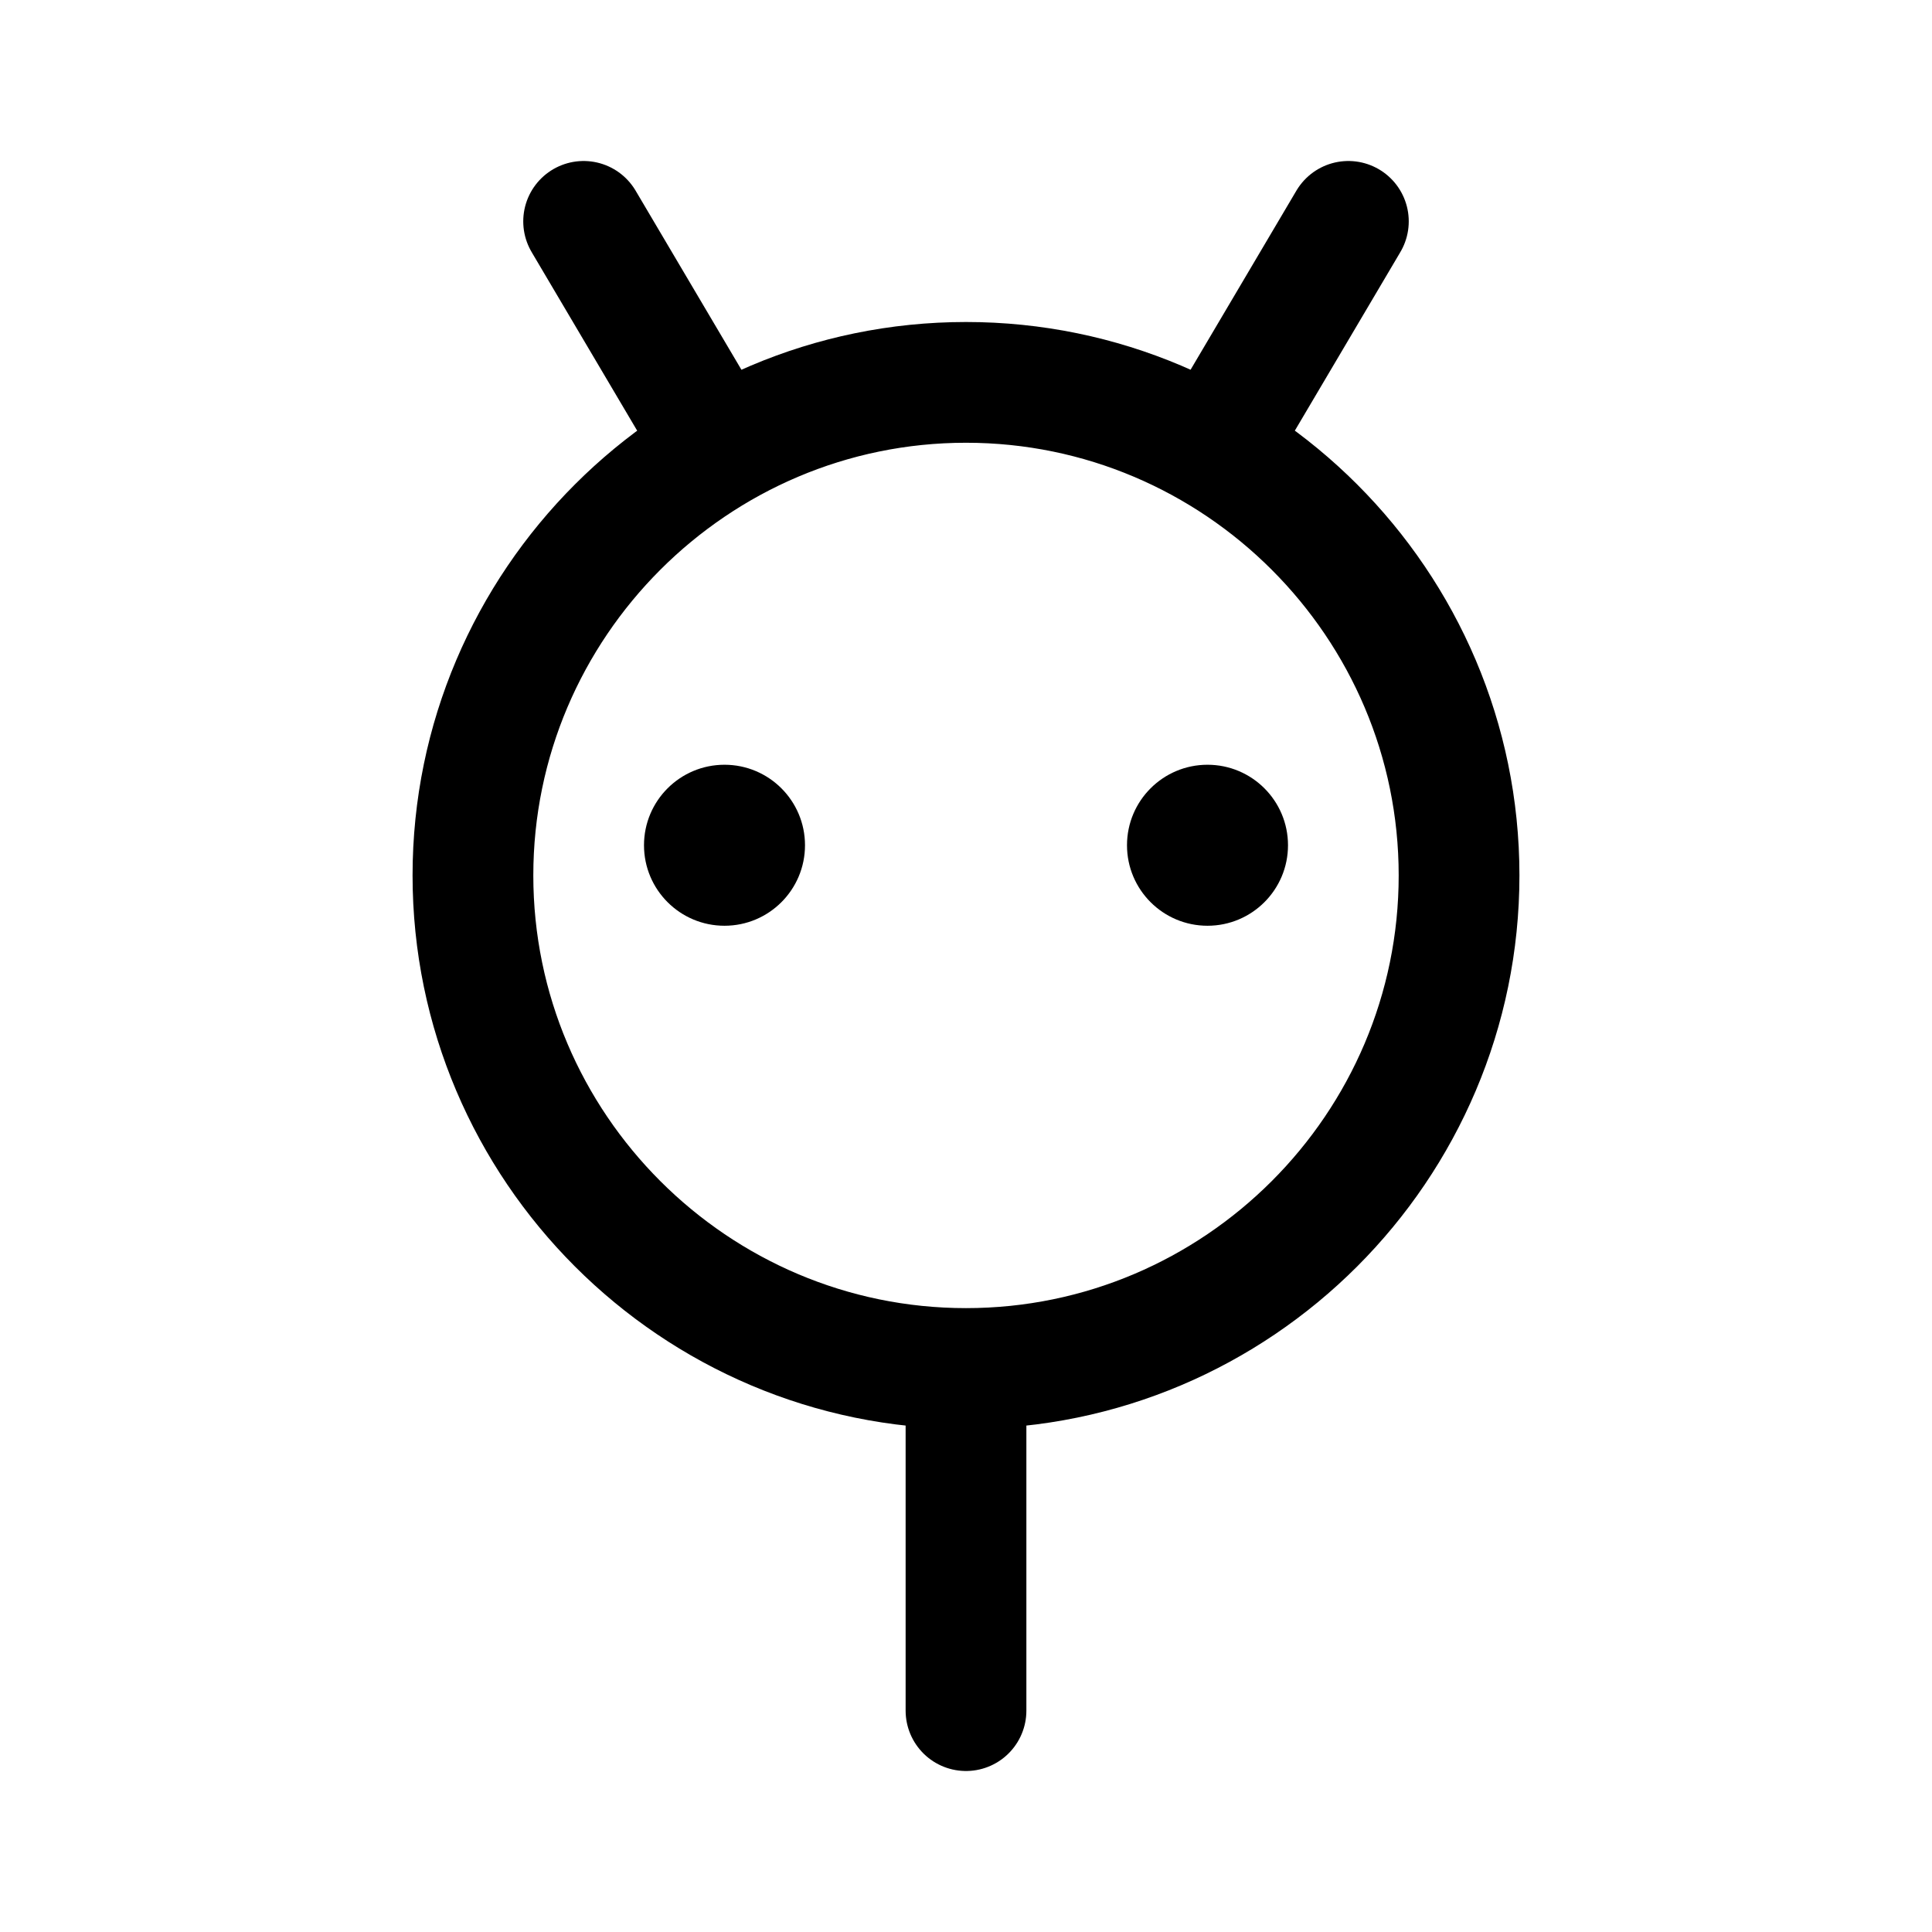 <?xml version="1.0" encoding="utf-8"?><!-- Uploaded to: SVG Repo, www.svgrepo.com, Generator: SVG Repo Mixer Tools -->
<svg width="800px" height="800px" viewBox="0 0 192 192" xmlns="http://www.w3.org/2000/svg" fill="none"><path stroke="#000000" stroke-linecap="round" stroke-linejoin="round" stroke-width="12" d="M96 136c26.996 0 49-22.004 49-49s-22.004-49-49-49c-26.976 0-49 22.004-49 49s22.024 49 49 49v0ZM71 44 58 22m63 22 13-22M96 136v34"/><circle cx="72" cy="84" r="8" fill="#000000"/><circle cx="120" cy="84" r="8" fill="#000000"/></svg>